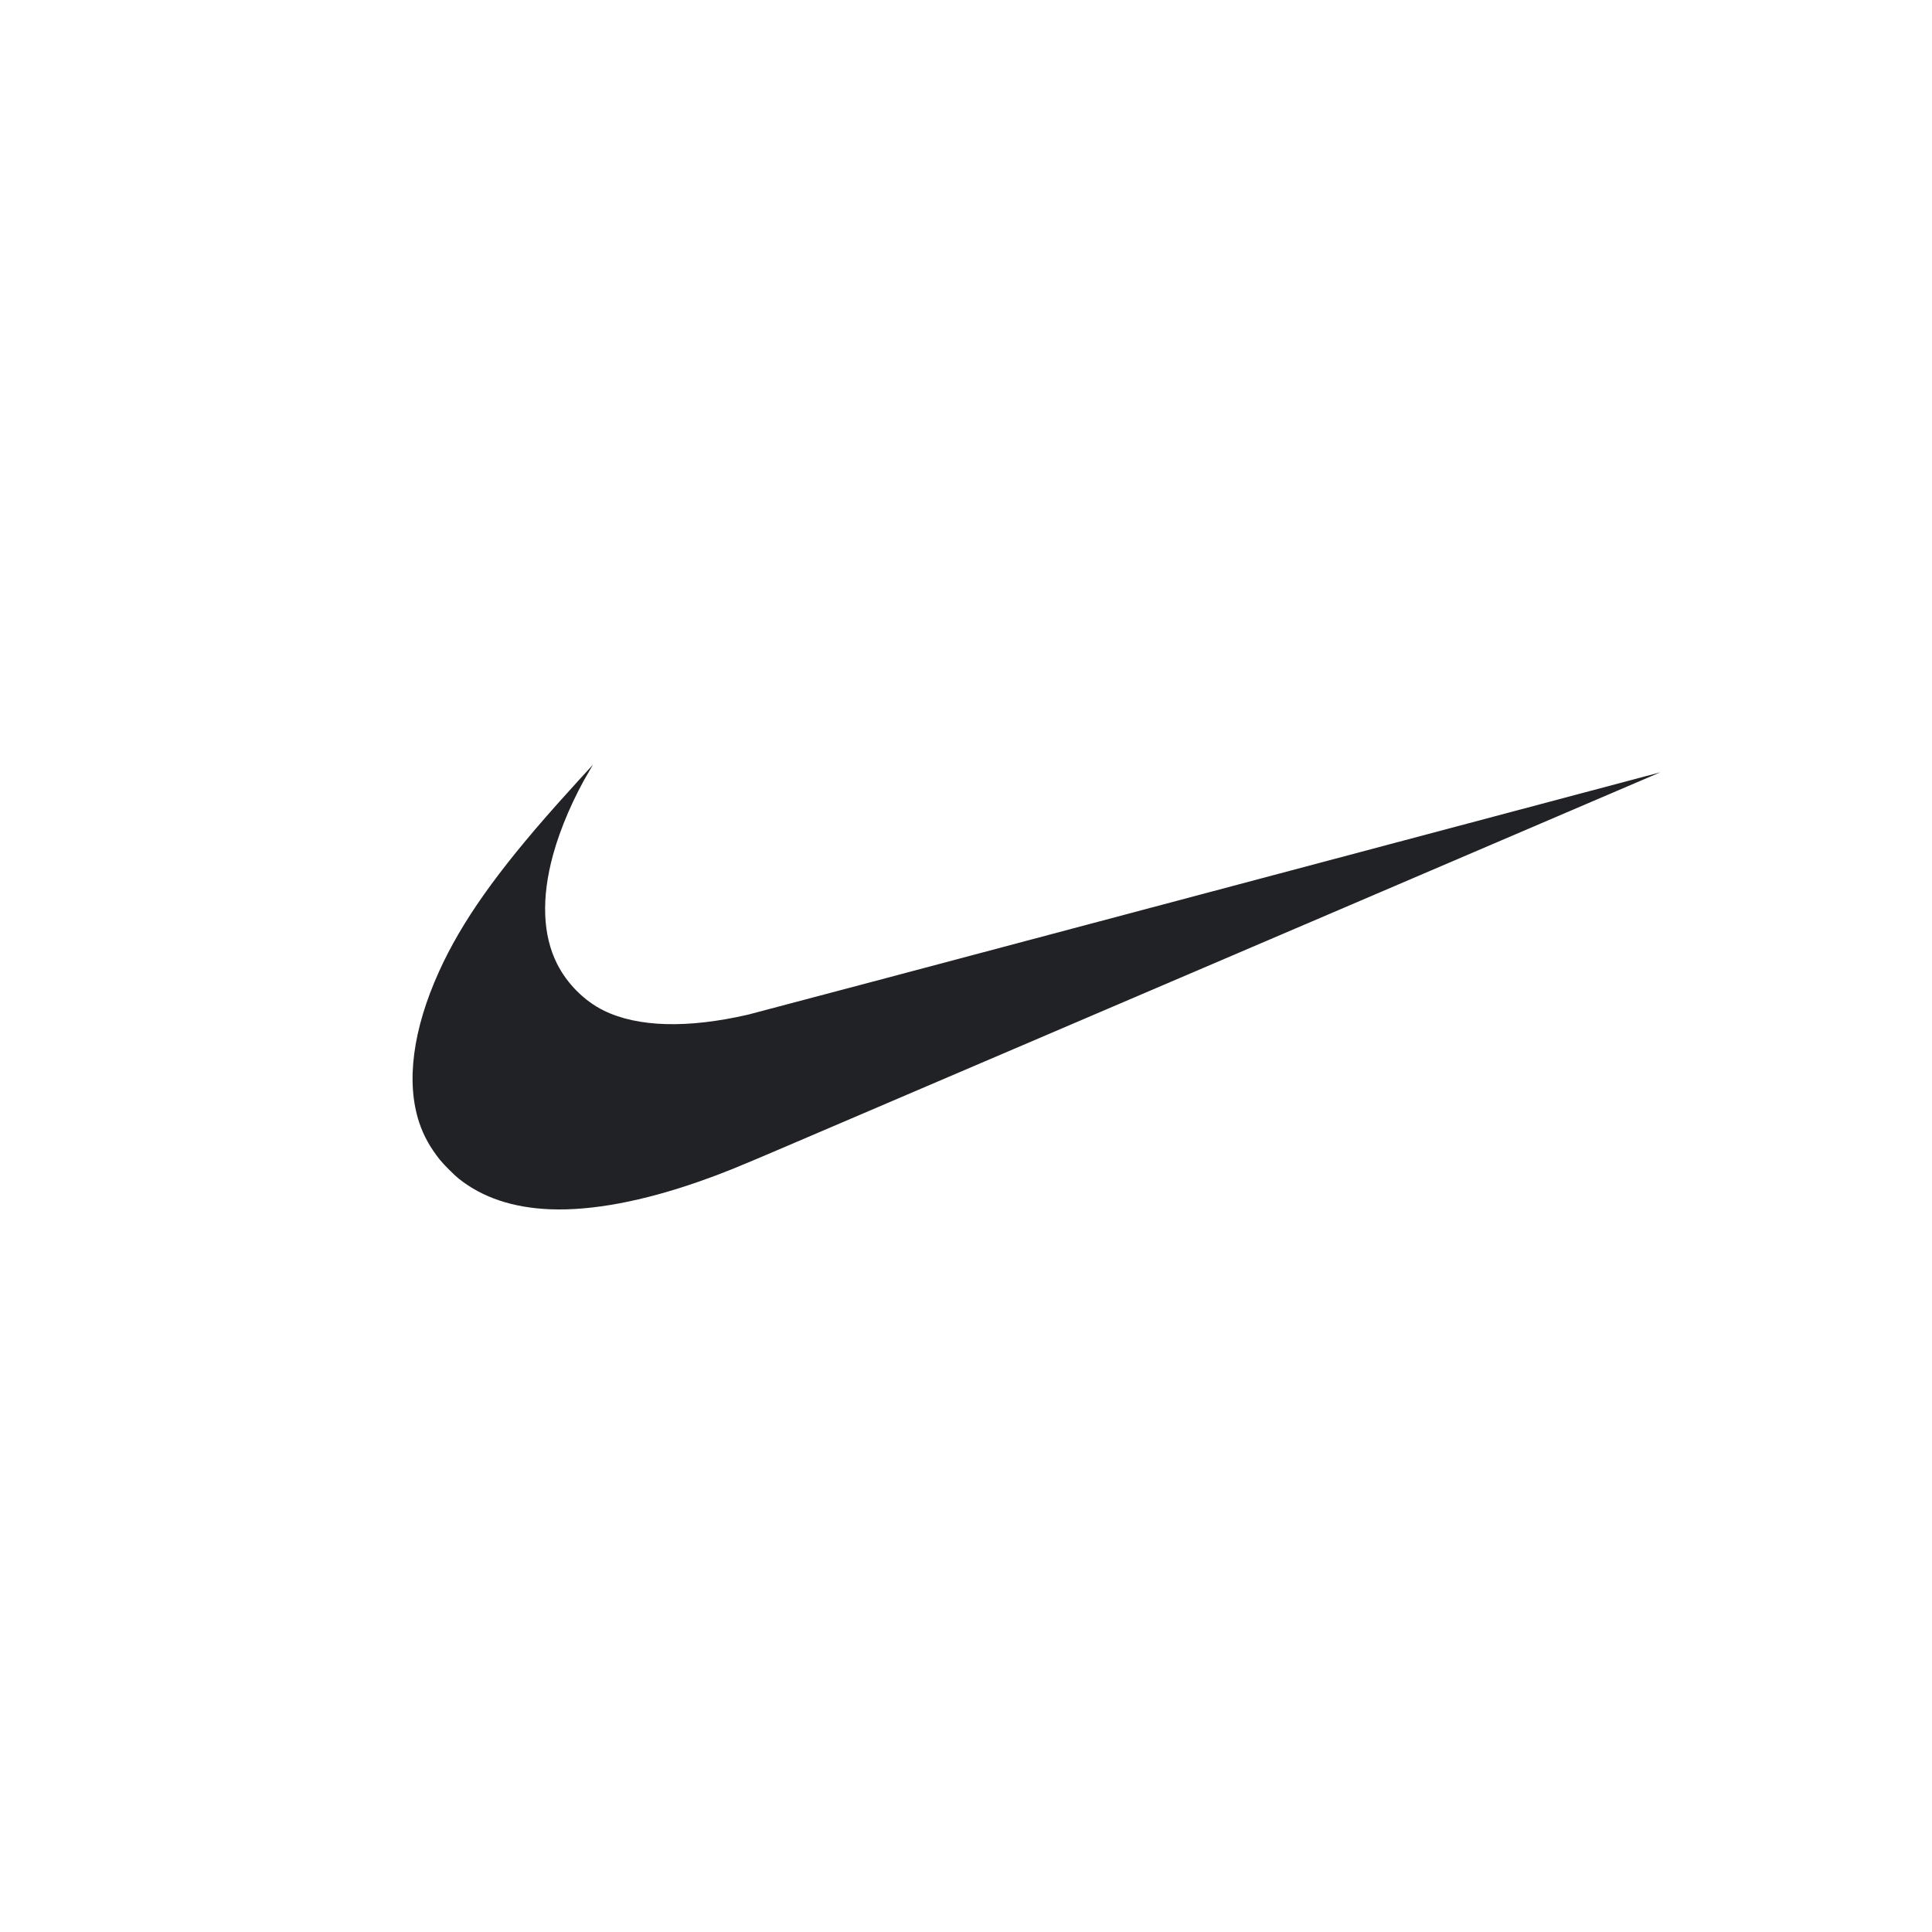 <svg width="192" height="192" viewBox="0 0 192 192" fill="none" xmlns="http://www.w3.org/2000/svg">
<rect width="192" height="192" fill="white"/>
<path fill-rule="evenodd" clip-rule="evenodd" d="M54.679 120.176C50.984 120.029 47.96 119.018 45.597 117.14C45.146 116.782 44.071 115.705 43.711 115.252C42.752 114.047 42.101 112.875 41.666 111.572C40.328 107.566 41.017 102.31 43.634 96.54C45.876 91.601 49.335 86.703 55.369 79.918C56.258 78.92 58.905 76 58.922 76C58.928 76 58.785 76.25 58.603 76.555C57.033 79.183 55.691 82.278 54.96 84.959C53.785 89.258 53.927 92.948 55.375 95.81C56.374 97.781 58.086 99.489 60.012 100.433C63.384 102.085 68.32 102.222 74.348 100.833C74.763 100.737 95.328 95.277 120.048 88.701C144.768 82.124 164.998 76.746 165 76.751C165.008 76.757 107.568 101.336 77.751 114.087C73.028 116.106 71.765 116.616 69.546 117.395C63.871 119.388 58.787 120.339 54.679 120.176Z" fill="#212226"/>
</svg>
